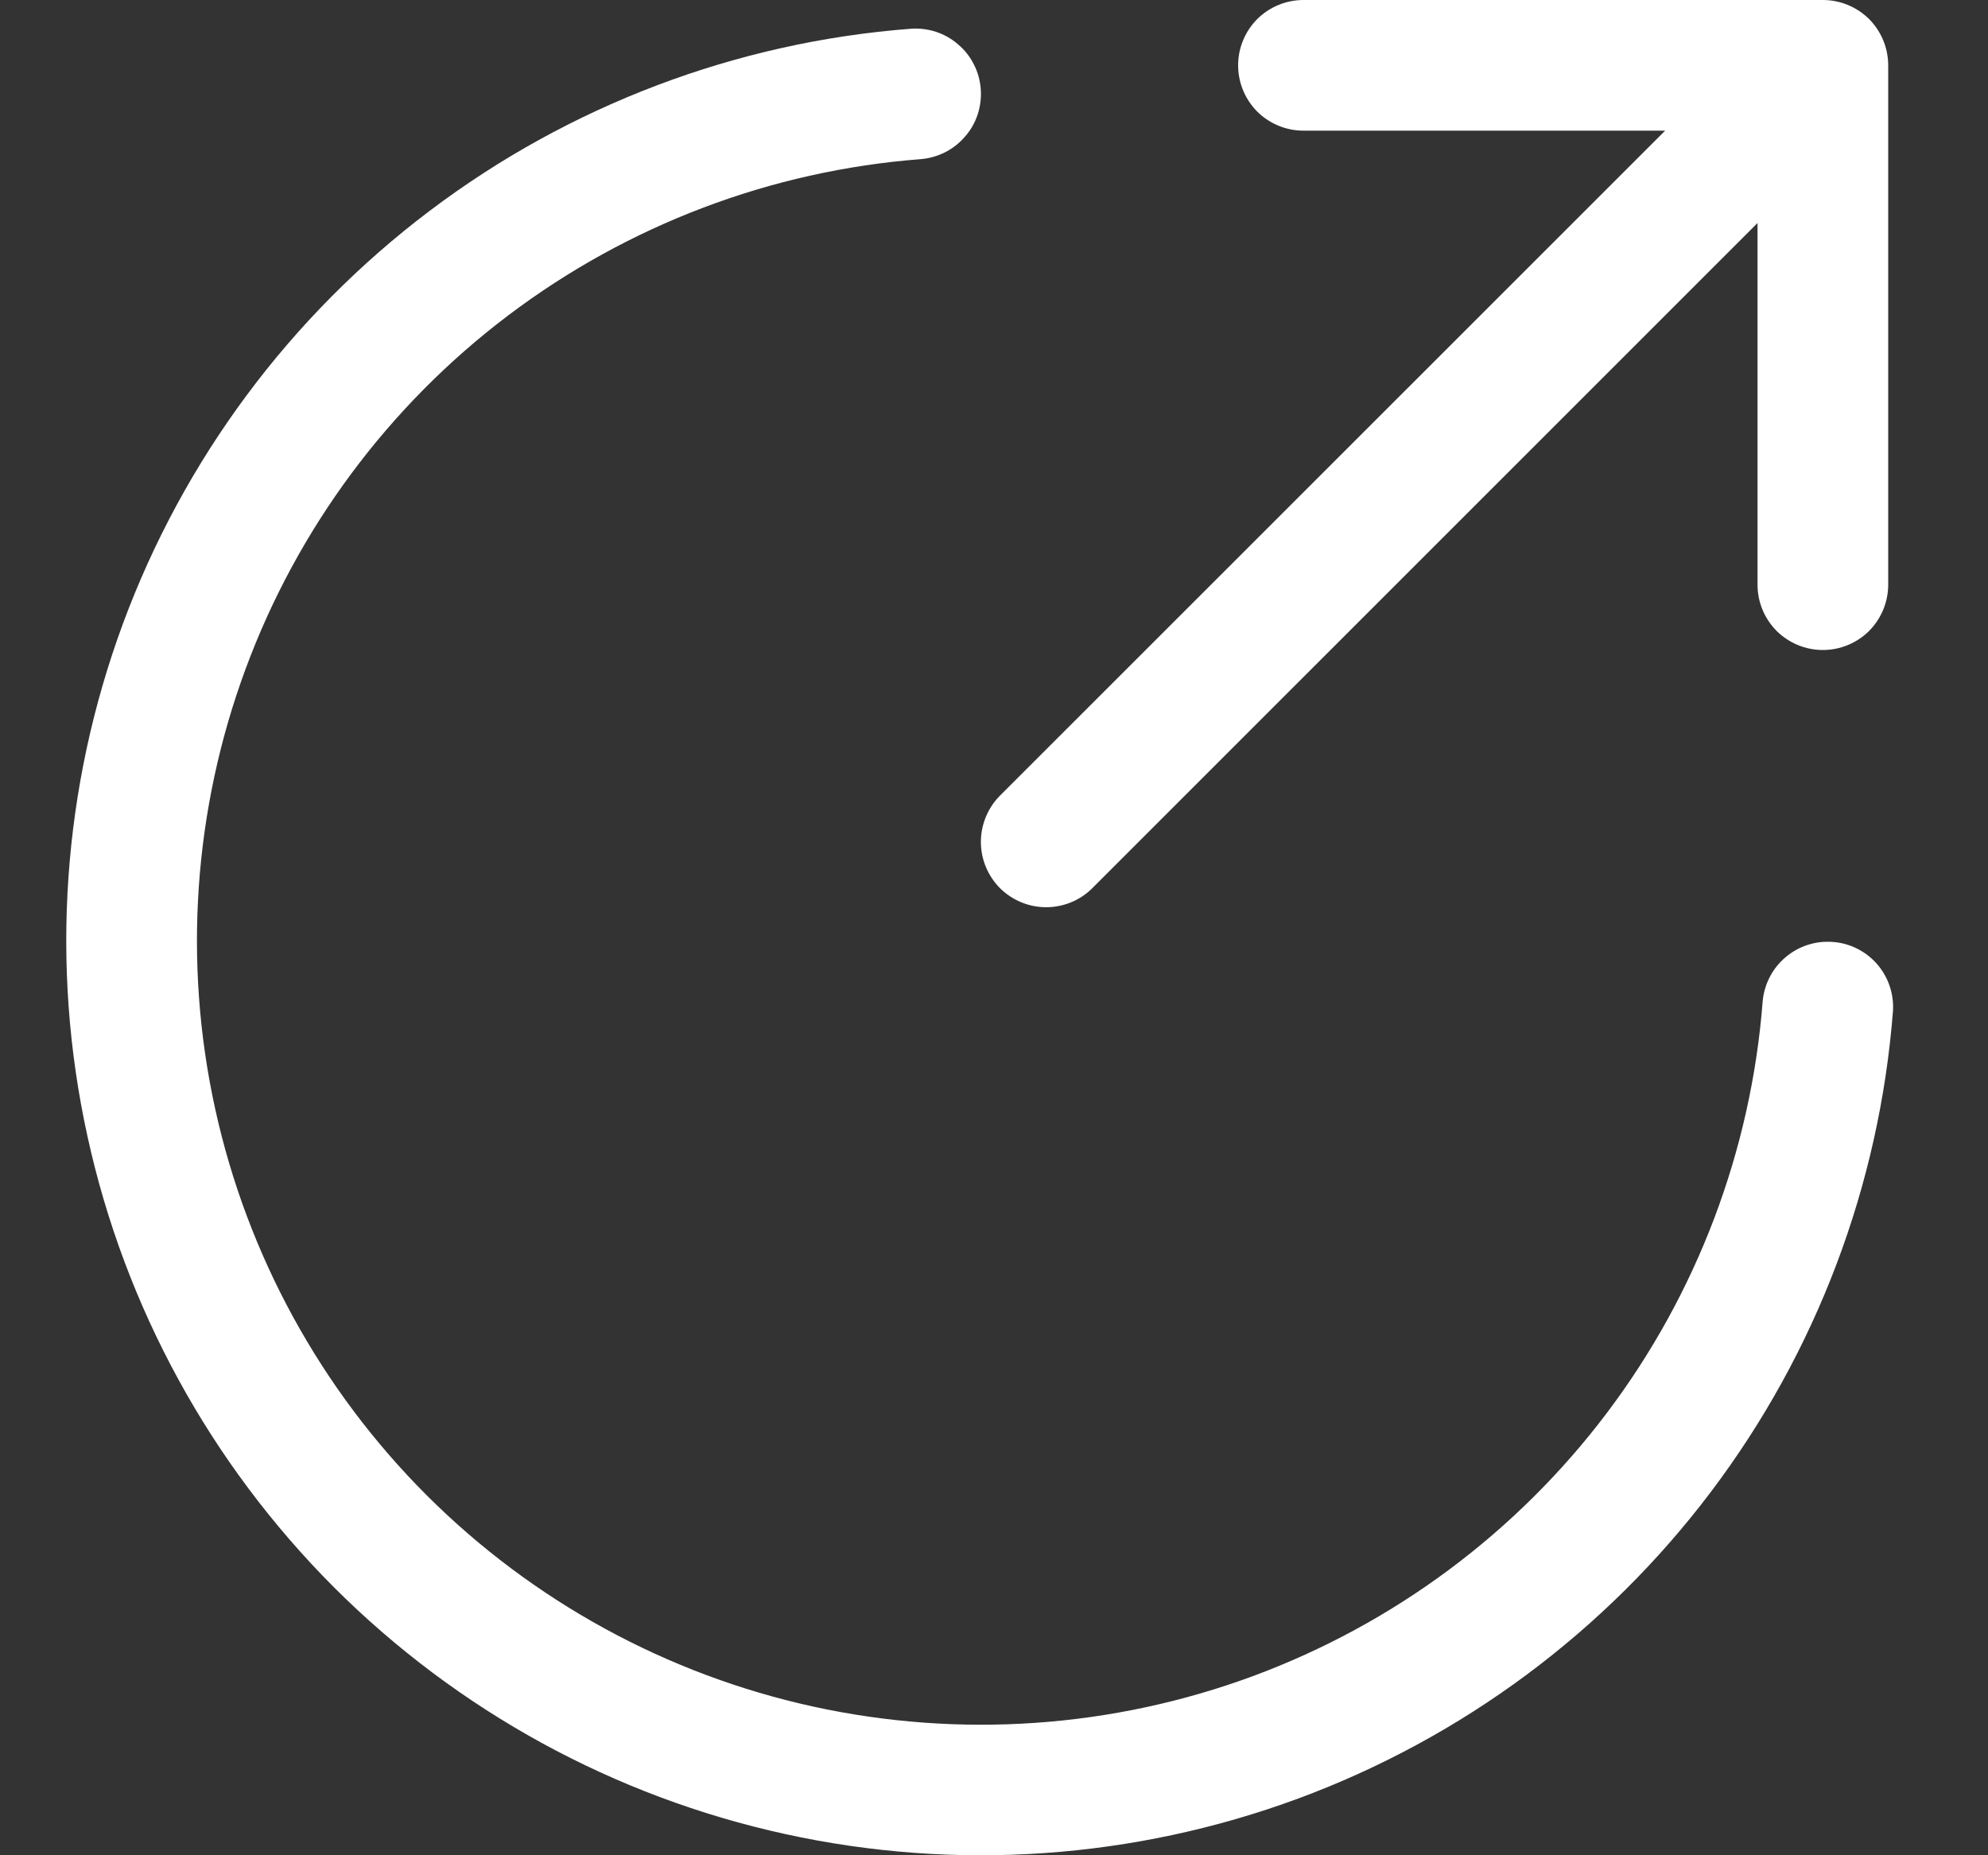 <svg id="escape" width="15" height="14" viewBox="0 0 15 14" fill="none" xmlns="http://www.w3.org/2000/svg">
<rect x="0" y="0" width="15" height="14" fill="#333333" stroke="none"/>
<g id="Vector">
<path d="M6.871 0.217C6.935 0.212 7 0.22 7.062 0.24C7.123 0.26 7.18 0.292 7.229 0.335C7.279 0.377 7.319 0.428 7.348 0.486C7.378 0.544 7.395 0.607 7.4 0.671C7.405 0.736 7.397 0.801 7.377 0.863C7.357 0.924 7.325 0.981 7.282 1.03C7.24 1.079 7.189 1.12 7.131 1.149C7.073 1.178 7.01 1.196 6.946 1.201C5.818 1.288 4.739 1.697 3.836 2.379C2.933 3.061 2.245 3.987 1.853 5.048C1.461 6.109 1.381 7.26 1.623 8.365C1.865 9.47 2.419 10.483 3.219 11.283C4.019 12.082 5.031 12.636 6.136 12.878C7.242 13.12 8.393 13.04 9.454 12.648C10.515 12.255 11.441 11.567 12.123 10.664C12.804 9.762 13.213 8.682 13.3 7.554C13.312 7.426 13.374 7.306 13.473 7.223C13.572 7.139 13.699 7.098 13.829 7.108C13.958 7.117 14.078 7.178 14.163 7.275C14.248 7.373 14.291 7.5 14.283 7.629C14.181 8.945 13.705 10.204 12.909 11.258C12.114 12.311 11.033 13.114 9.795 13.572C8.558 14.029 7.214 14.123 5.925 13.84C4.636 13.558 3.455 12.912 2.521 11.979C1.588 11.045 0.942 9.864 0.66 8.575C0.377 7.286 0.471 5.942 0.928 4.705C1.386 3.467 2.189 2.386 3.242 1.591C4.296 0.795 5.555 0.318 6.871 0.217Z" fill="white"/>
<path d="M8.236 6.708C8.144 6.797 8.019 6.847 7.89 6.846C7.76 6.845 7.637 6.793 7.545 6.702C7.454 6.61 7.402 6.486 7.401 6.357C7.4 6.228 7.45 6.103 7.539 6.01L12.564 0.986H9.835C9.704 0.986 9.579 0.934 9.486 0.842C9.394 0.749 9.342 0.624 9.342 0.493C9.342 0.362 9.394 0.237 9.486 0.144C9.579 0.052 9.704 0 9.835 0H13.754C13.885 0 14.01 0.052 14.103 0.144C14.195 0.237 14.247 0.362 14.247 0.493V4.412C14.247 4.543 14.195 4.668 14.103 4.761C14.01 4.853 13.885 4.905 13.754 4.905C13.623 4.905 13.498 4.853 13.405 4.761C13.313 4.668 13.261 4.543 13.261 4.412V1.683L8.236 6.708Z" fill="white"/>
</g>
</svg>
